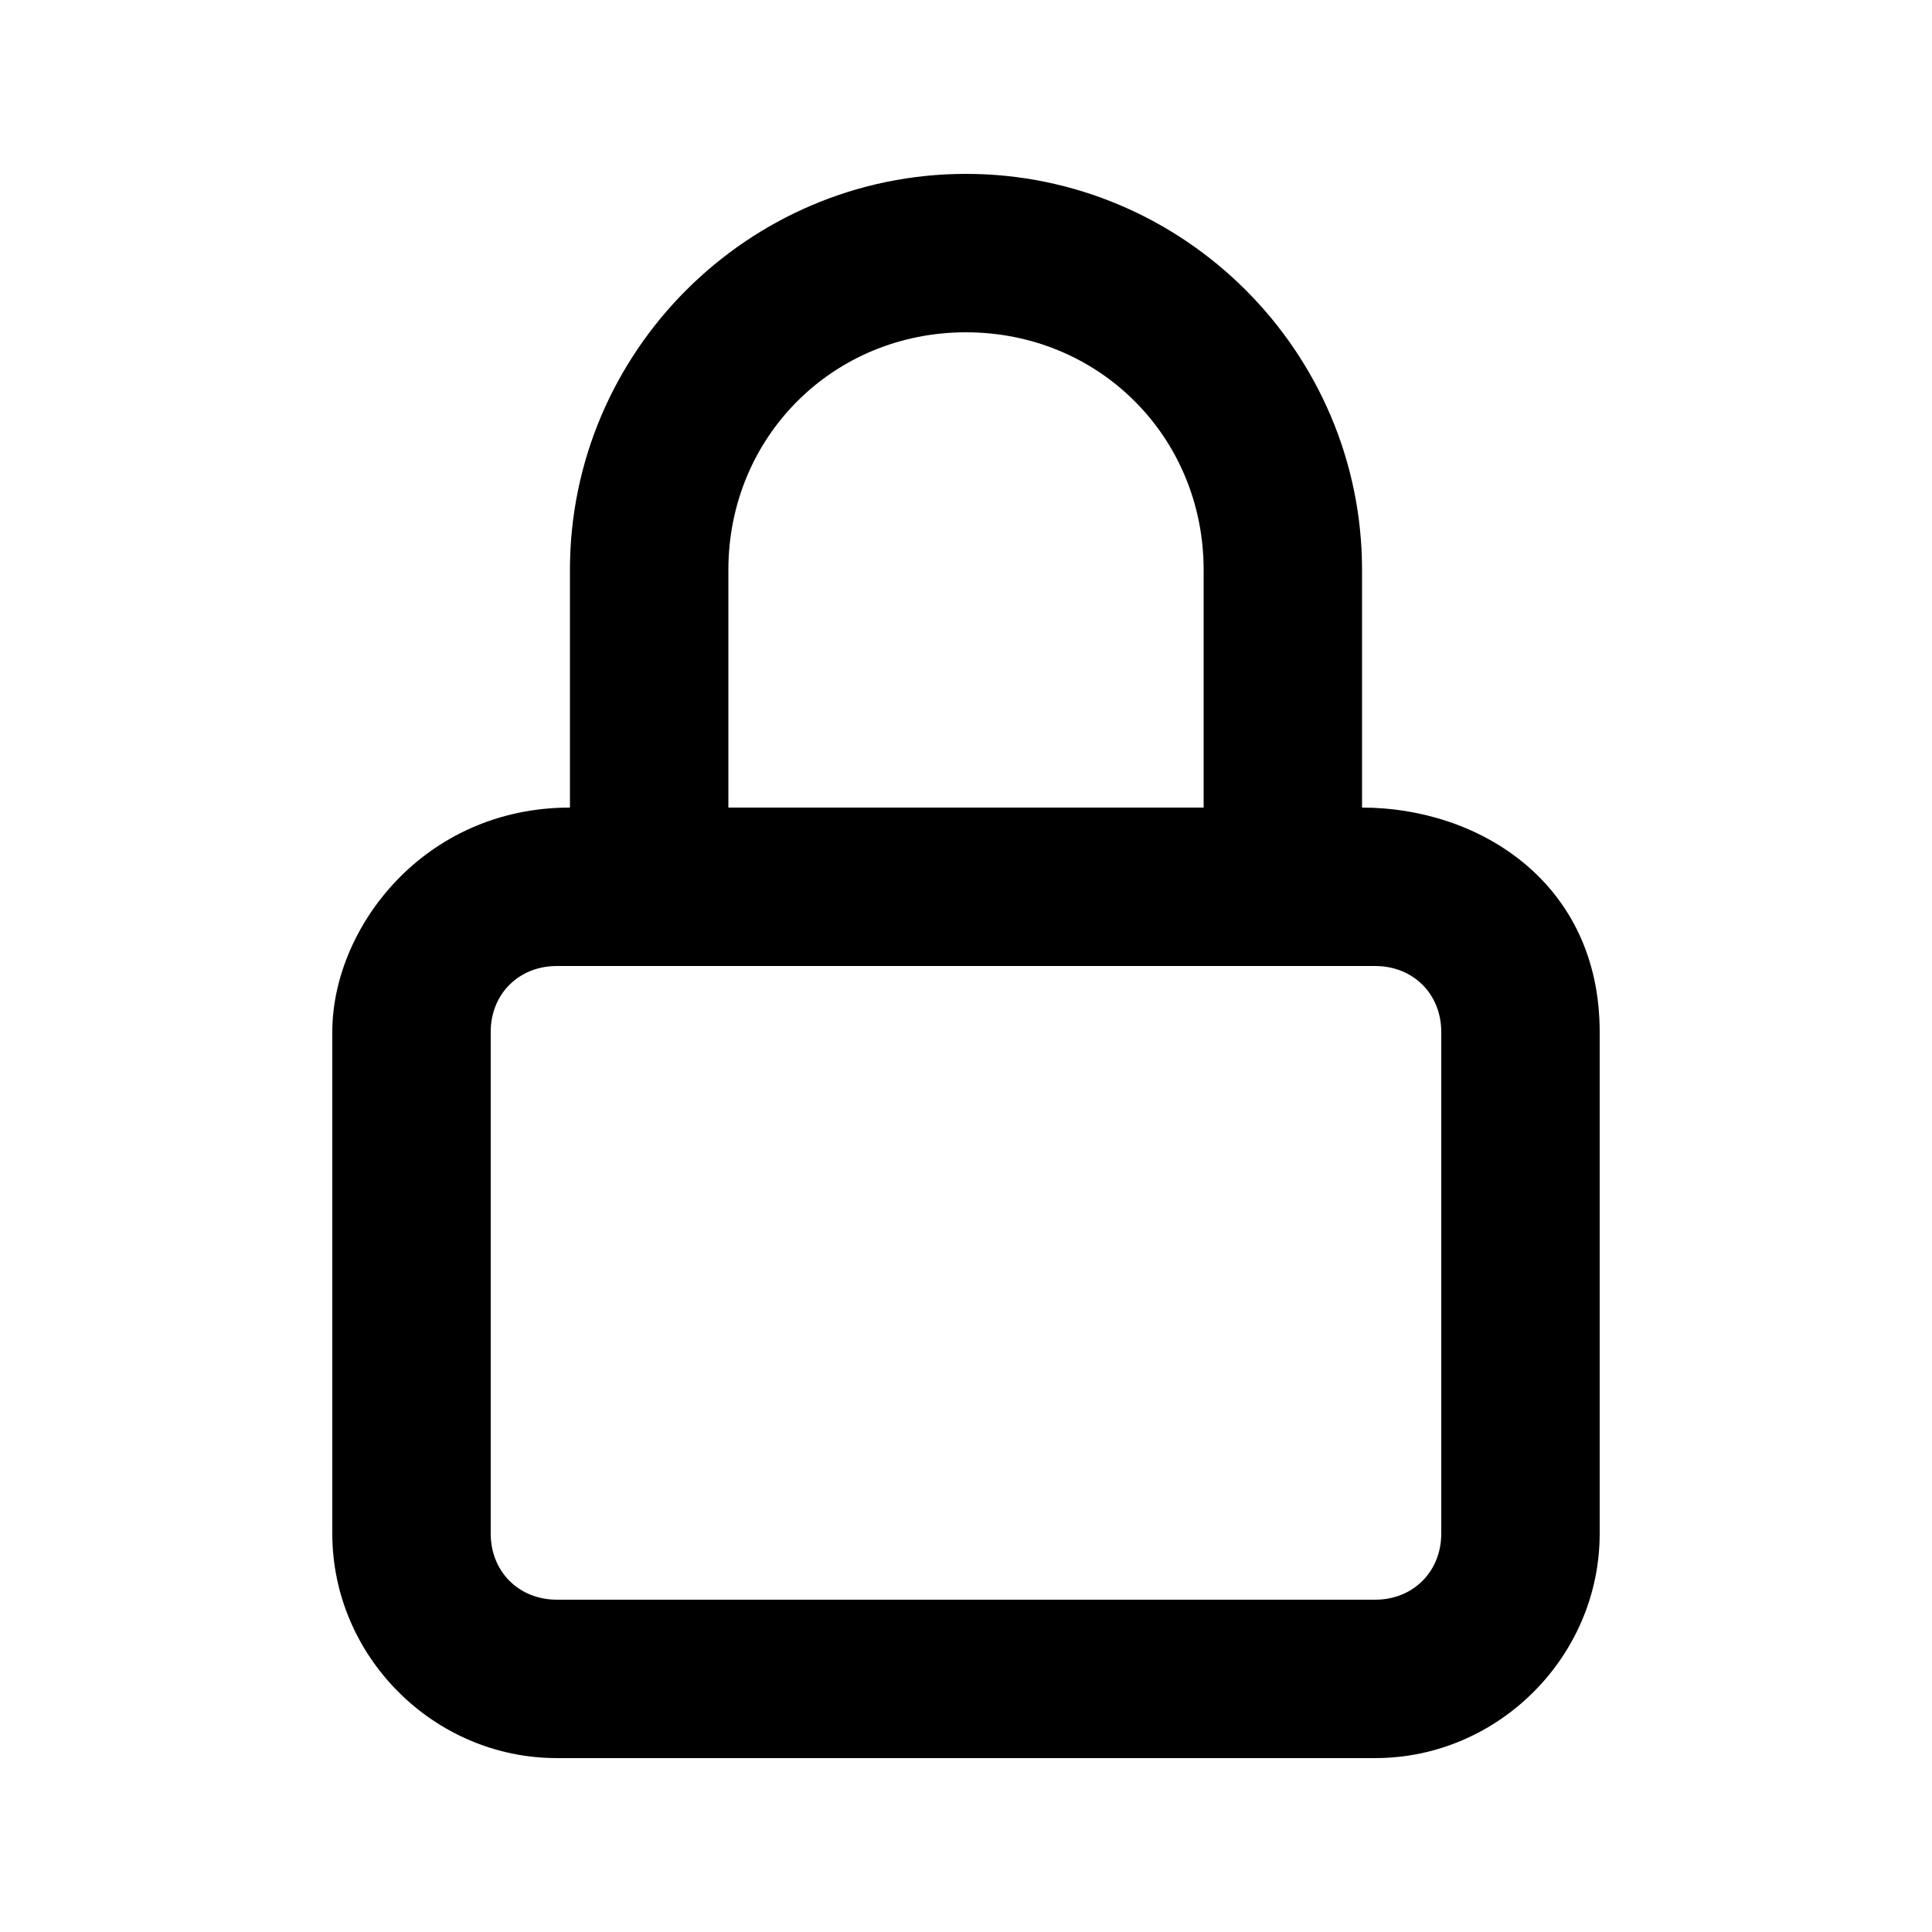 <?xml version="1.0" encoding="UTF-8"?>
<!-- Uploaded to: ICON Repo, www.svgrepo.com, Generator: ICON Repo Mixer Tools -->
<svg fill="#000000" width="800px" height="800px" version="1.1" viewBox="144 144 512 512" xmlns="http://www.w3.org/2000/svg">
 <path d="m400 190.08c-57.785 0-104.96 47.176-104.96 104.96v62.977c-38.742 0-62.977 31.934-62.977 59.449v132.96c0 32.586 26.902 59.488 59.492 59.488h216.89c32.586 0 59.488-26.902 59.488-59.488v-132.96c0-39.535-31.938-59.449-62.977-59.449v-62.977c0-57.785-47.176-104.96-104.96-104.96zm0 41.984c35.254 0 62.977 27.723 62.977 62.977v62.977l-125.95-0.004v-62.977c0-35.254 27.723-62.977 62.977-62.977zm-108.45 167.94h216.89c10.055 0 17.508 7.41 17.508 17.465v132.96c0 10.055-7.453 17.508-17.508 17.508l-216.89-0.004c-10.055 0-17.508-7.453-17.508-17.504v-132.96c0-10.055 7.453-17.465 17.508-17.465z"/>
</svg>